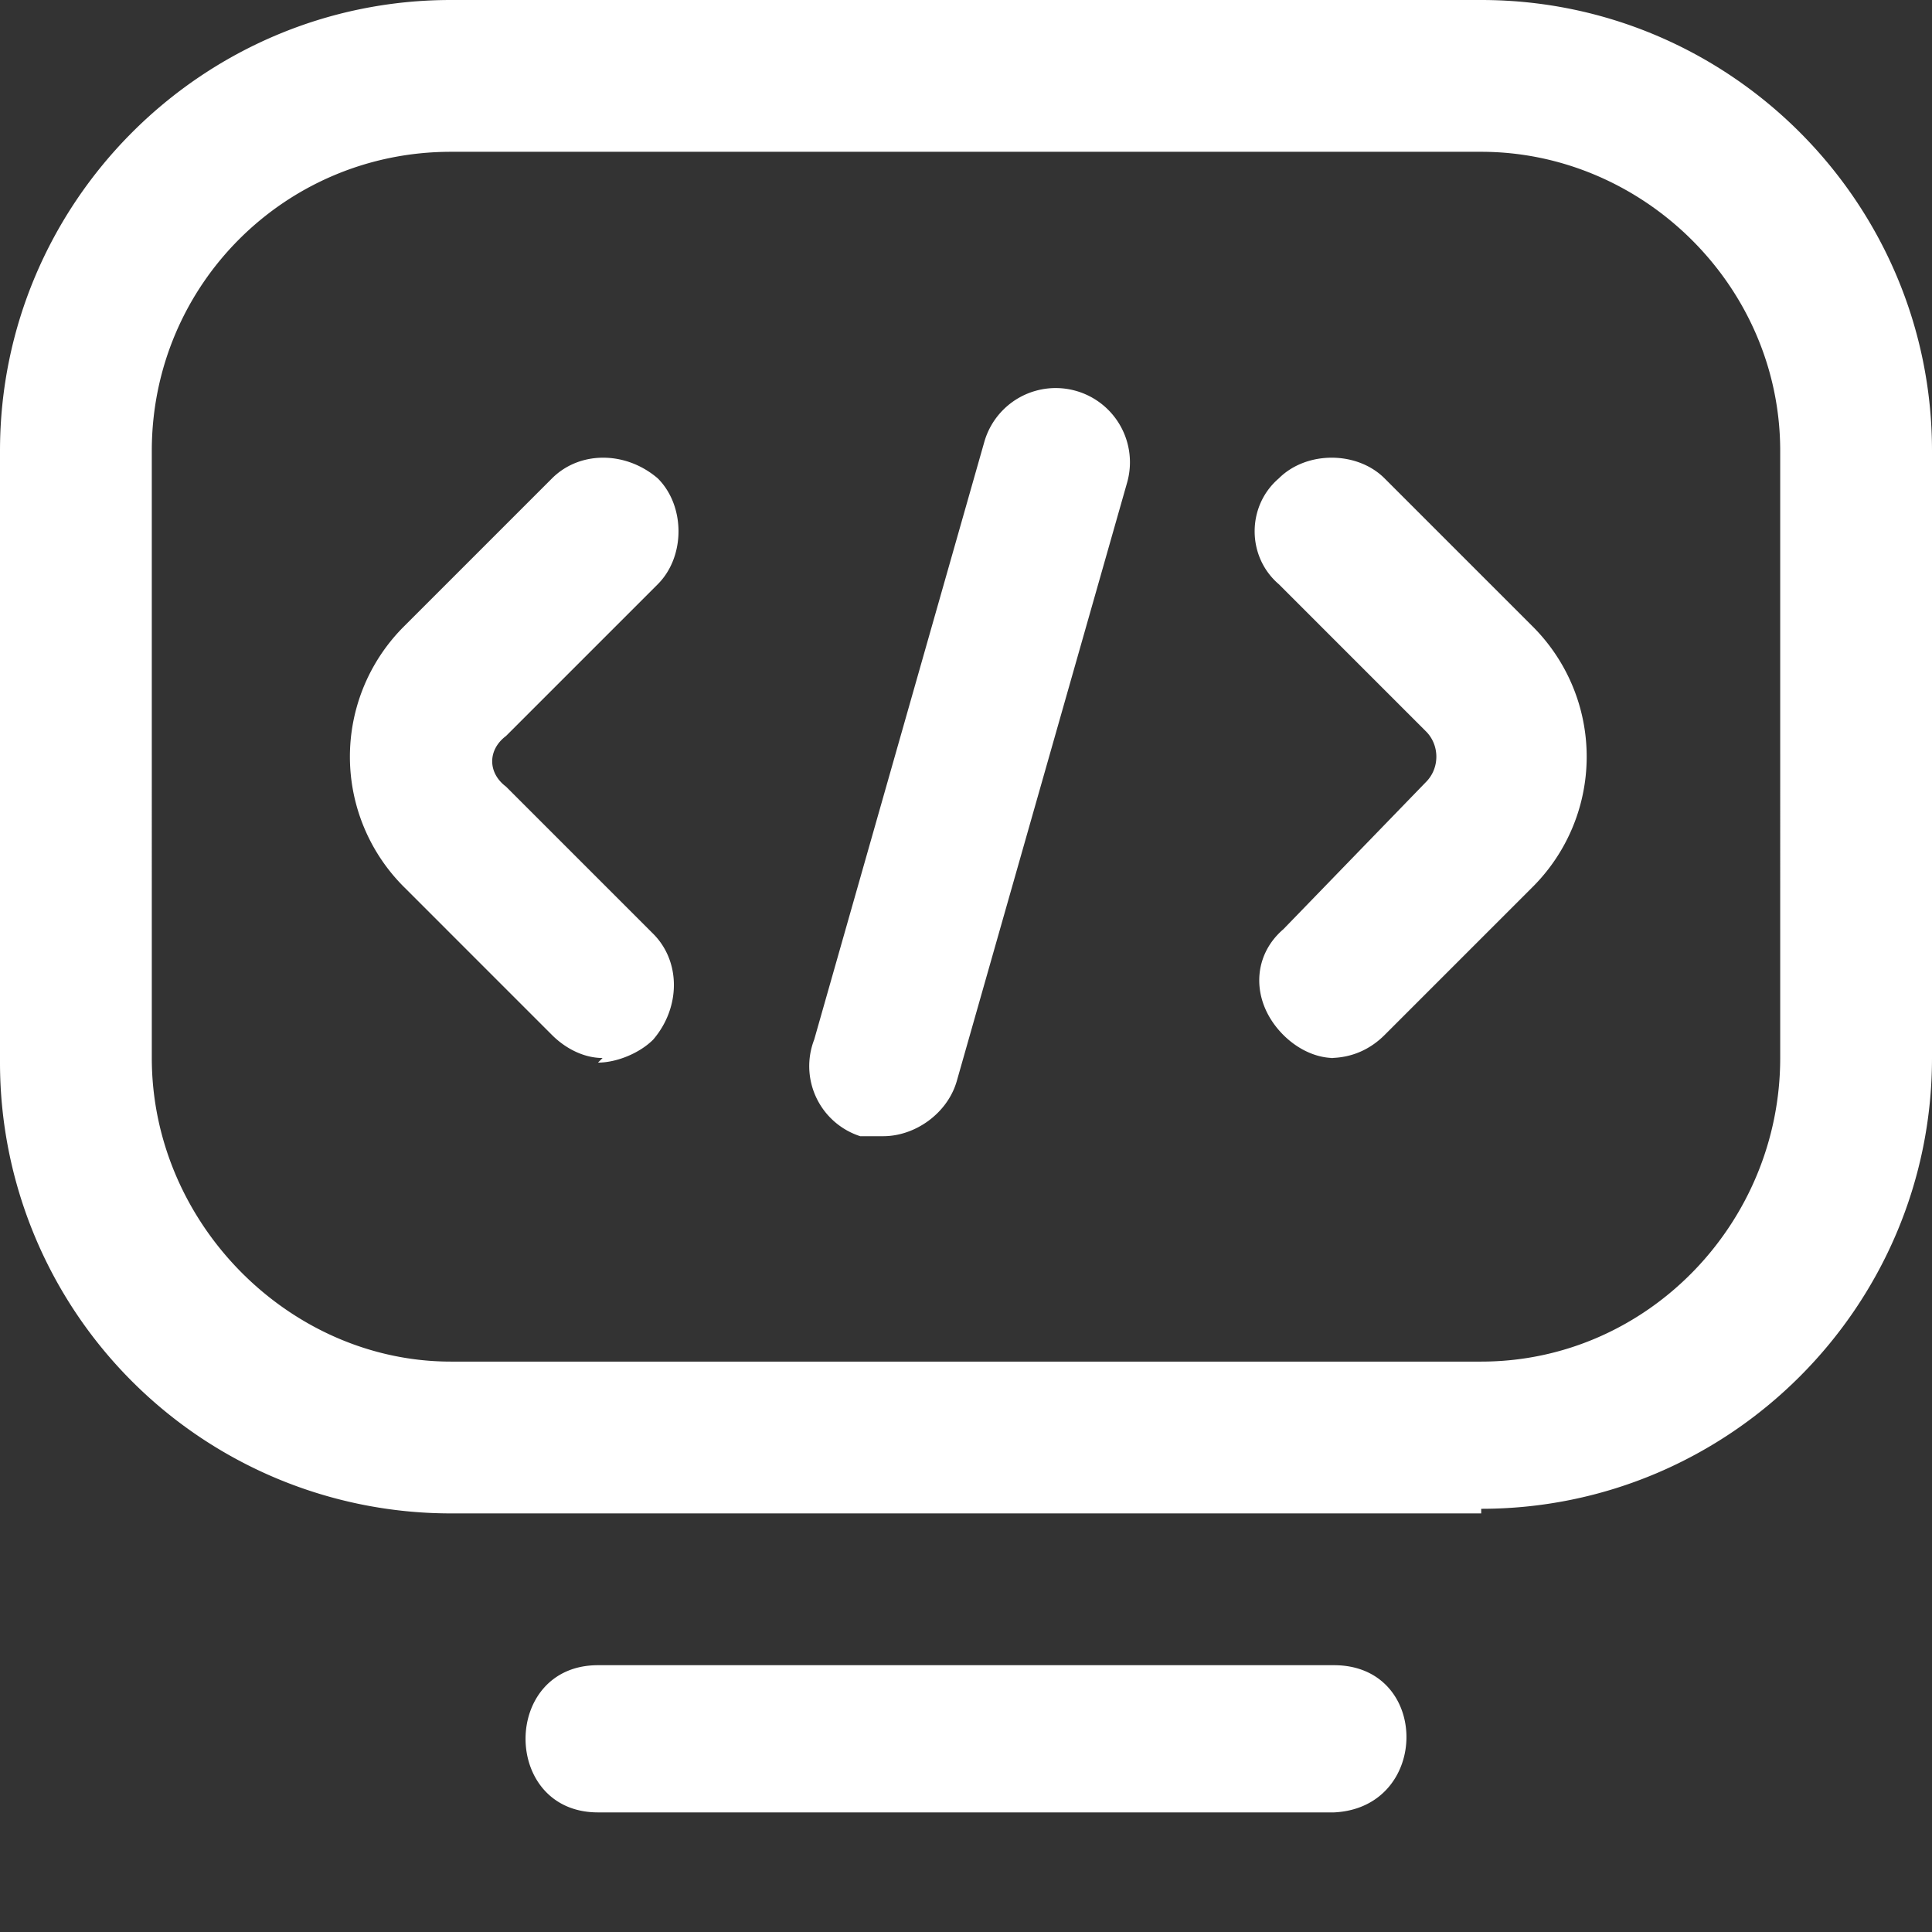 <svg xmlns="http://www.w3.org/2000/svg" width="42" height="42" fill="none"><rect width="100%" height="100%" fill="#333333" stroke="none"/><path fill="#fff" d="M28.9 39.4H13c-2.1 0-2.1-3.2 0-3.2H29c2.1 0 2.1 3.1 0 3.2Zm3.3-6.5H9.8A9.8 9.8 0 0 1 0 23.1V9.8C0 4.4 4.4 0 9.8 0h22.4C37.6 0 42 4.4 42 9.8V23c0 5.4-4.4 9.8-9.8 9.8ZM9.8 3.3c-3.6 0-6.5 2.9-6.5 6.5V23c0 3.6 3 6.6 6.5 6.6h22.4c3.6 0 6.5-3 6.5-6.6V9.8c0-3.6-3-6.5-6.5-6.5H9.8Zm9.4 21.4h-.5a1.6 1.6 0 0 1-1-2.1l3.7-13a1.6 1.6 0 0 1 3.1.9l-3.7 13c-.2.7-.9 1.2-1.6 1.2ZM29 23c-.4 0-.8-.2-1.1-.5-.7-.7-.7-1.7 0-2.3L31 17c.3-.3.3-.8 0-1.1l-3.2-3.2c-.7-.6-.7-1.7 0-2.3.6-.6 1.7-.6 2.3 0l3.2 3.2a4 4 0 0 1 0 5.7l-3.2 3.2c-.3.3-.7.5-1.2.5Zm-15.9 0c-.4 0-.8-.2-1.1-.5l-3.2-3.2a4 4 0 0 1 0-5.7l3.2-3.2c.6-.6 1.6-.6 2.3 0 .6.6.6 1.7 0 2.3L11 16c-.4.3-.4.8 0 1.1l3.2 3.2c.6.6.6 1.6 0 2.3-.3.3-.8.5-1.2.5Z"/></svg>